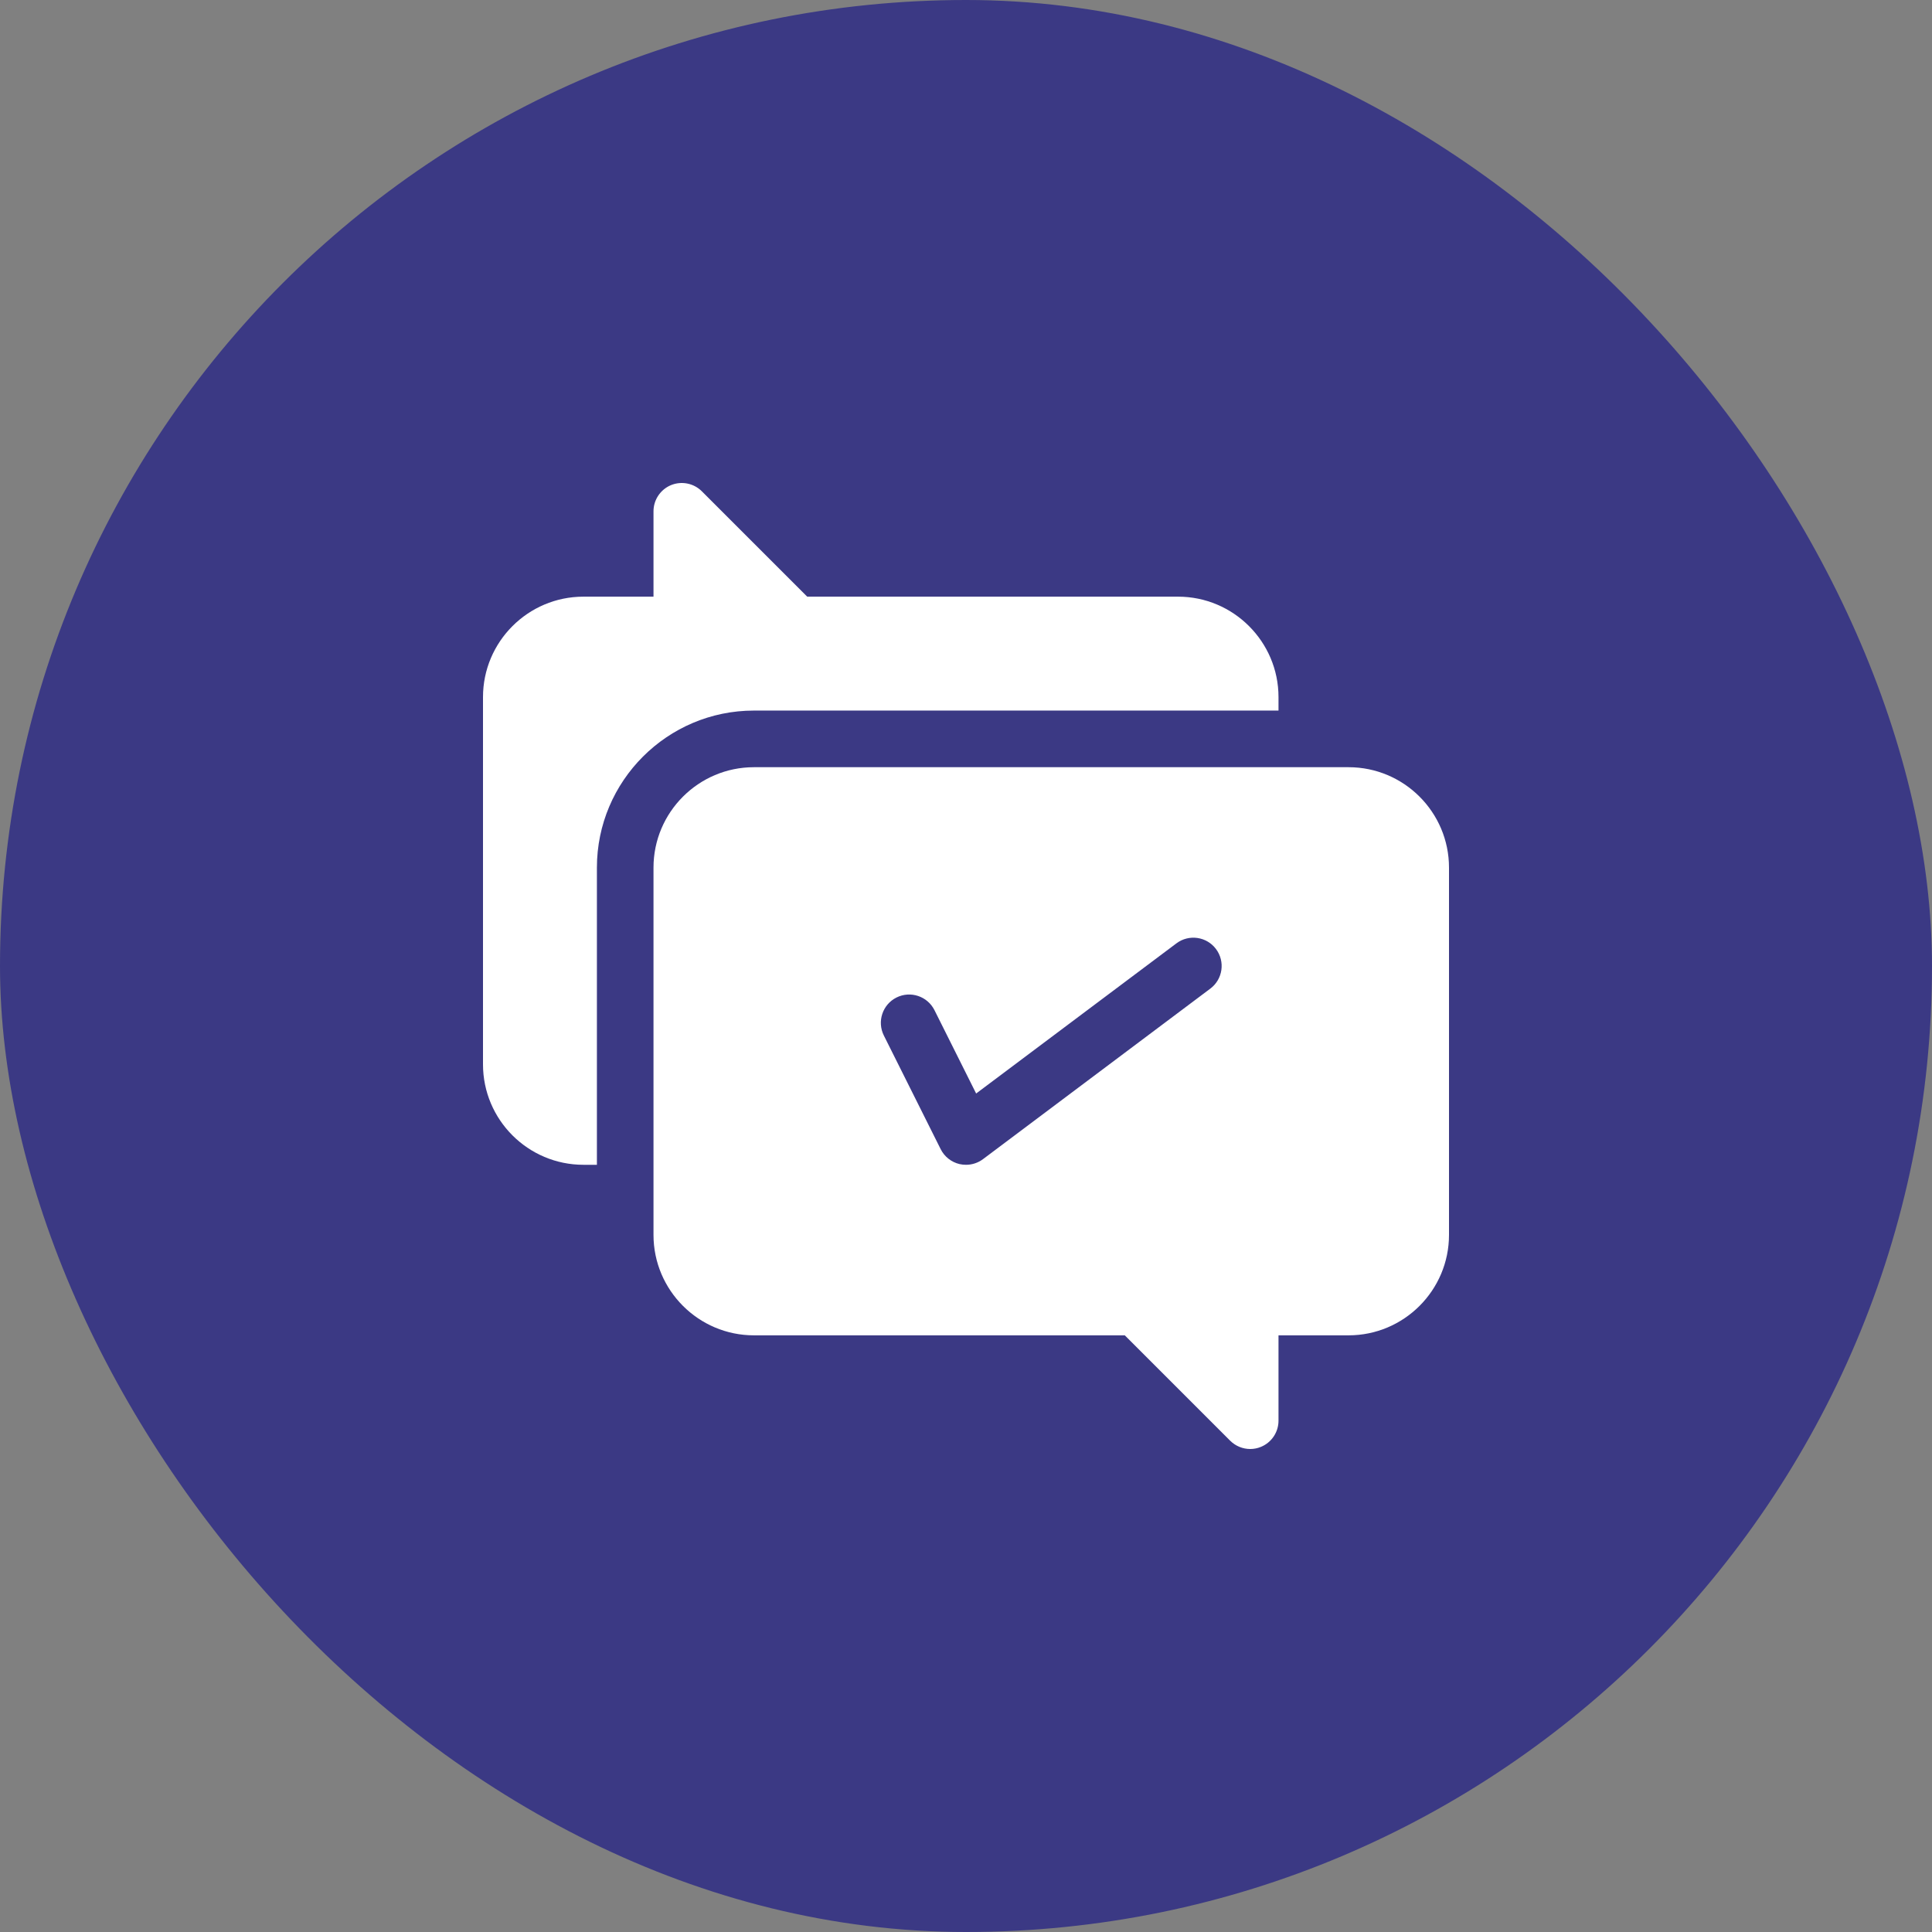 <svg width="48" height="48" viewBox="0 0 48 48" fill="none" xmlns="http://www.w3.org/2000/svg">
<rect x="0" y="0" width="48" height="48" fill="#808080" stroke="none"/>
<rect width="48" height="48" rx="24" fill="#3B3984"/>
<g clip-path="url(#clip0_2760_23075)">
<path d="M18.731 17.654H31.764V17.319C31.764 15.944 30.644 14.824 29.269 14.824H20.055L17.437 12.206C17.236 12.005 16.933 11.945 16.67 12.053C16.408 12.162 16.236 12.419 16.236 12.703V14.824H14.495C13.119 14.824 12 15.944 12 17.319V26.444C12 27.82 13.119 28.939 14.495 28.939H14.83V21.556C14.83 19.404 16.58 17.654 18.731 17.654Z" fill="white"/>
<path d="M33.505 19.061H18.731C17.356 19.061 16.236 20.18 16.236 21.556V30.681C16.236 32.056 17.356 33.176 18.731 33.176H27.945L30.563 35.794C30.698 35.928 30.878 36 31.061 36C31.151 36 31.243 35.983 31.33 35.946C31.592 35.838 31.764 35.581 31.764 35.297V33.176H33.505C34.881 33.176 36 32.056 36 30.681V21.556C36 20.18 34.881 19.061 33.505 19.061ZM23.838 28.921C23.636 28.873 23.464 28.737 23.371 28.551L21.959 25.727C21.785 25.379 21.926 24.957 22.273 24.783C22.621 24.609 23.043 24.75 23.217 25.098L24.252 27.168L29.227 23.438C29.537 23.204 29.978 23.267 30.211 23.578C30.444 23.889 30.381 24.329 30.07 24.562L24.422 28.799C24.299 28.891 24.151 28.939 24 28.939C23.946 28.939 23.892 28.933 23.838 28.921Z" fill="white"/>
</g>
<defs>
<clipPath id="clip0_2760_23075">
<rect width="24" height="24" fill="white" transform="translate(12 12)"/>
</clipPath>
</defs>
</svg>
